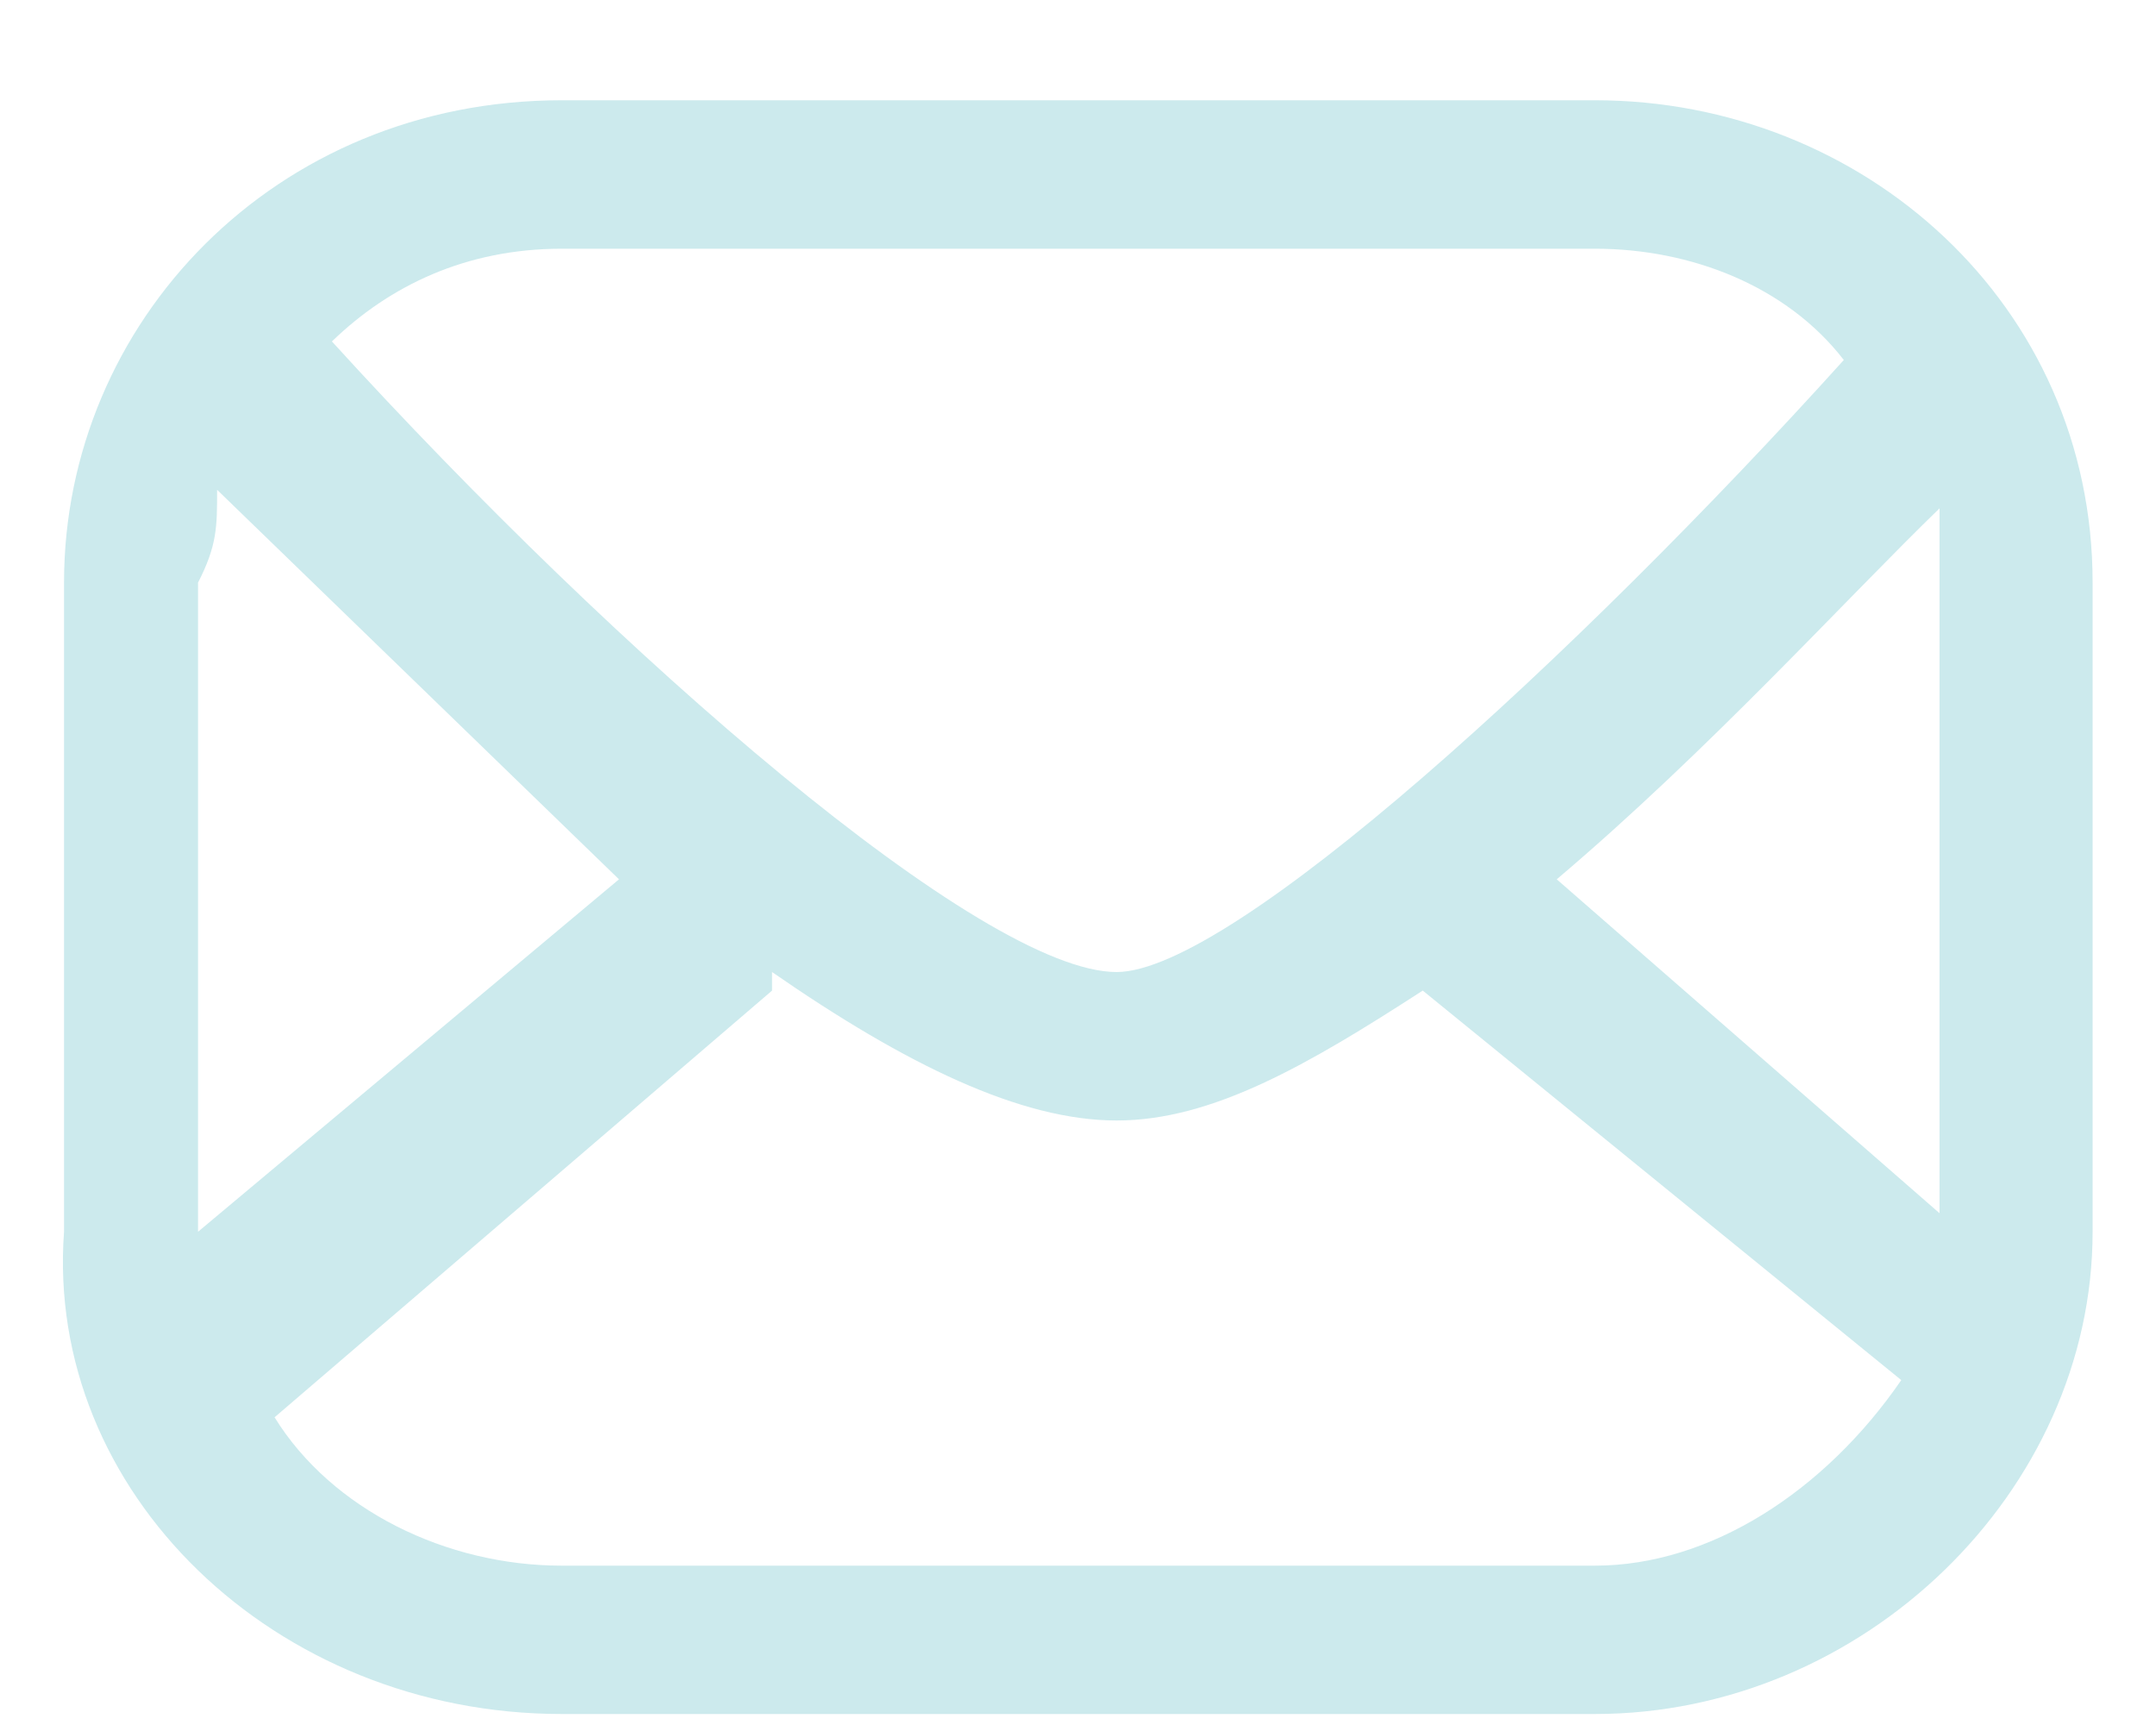<?xml version="1.0" encoding="UTF-8"?> <svg xmlns="http://www.w3.org/2000/svg" width="20" height="16" viewBox="0 0 20 16" fill="none"> <path d="M14.796 14.522L5.21 14.522C4.144 14.522 3.079 14.006 2.547 13.146L7.162 9.188L7.162 9.016C8.405 9.877 9.47 10.393 10.358 10.393C11.246 10.393 12.133 9.877 13.198 9.188L17.637 12.801C16.927 13.834 15.861 14.522 14.796 14.522ZM2.014 4.543C2.902 5.404 4.322 6.78 5.742 8.156L1.837 11.425L1.837 5.404C2.014 5.059 2.014 4.887 2.014 4.543ZM14.796 2.307C15.684 2.307 16.572 2.651 17.104 3.339C14.619 6.092 11.423 9.016 10.358 9.016C9.115 9.016 5.742 6.092 3.079 3.167C3.612 2.651 4.322 2.307 5.21 2.307L14.796 2.307ZM14.441 8.156C15.861 6.952 17.104 5.576 17.992 4.715C17.992 4.887 17.992 5.059 17.992 5.404L17.992 11.253L14.441 8.156ZM14.796 0.93L5.21 0.93C2.547 0.93 0.594 2.995 0.594 5.404L0.594 11.425C0.416 13.834 2.547 15.898 5.21 15.898L14.796 15.898C17.282 15.898 19.412 13.834 19.412 11.425L19.412 5.404C19.412 2.823 17.282 0.93 14.796 0.93Z" fill="#CCEAED"></path> </svg> 